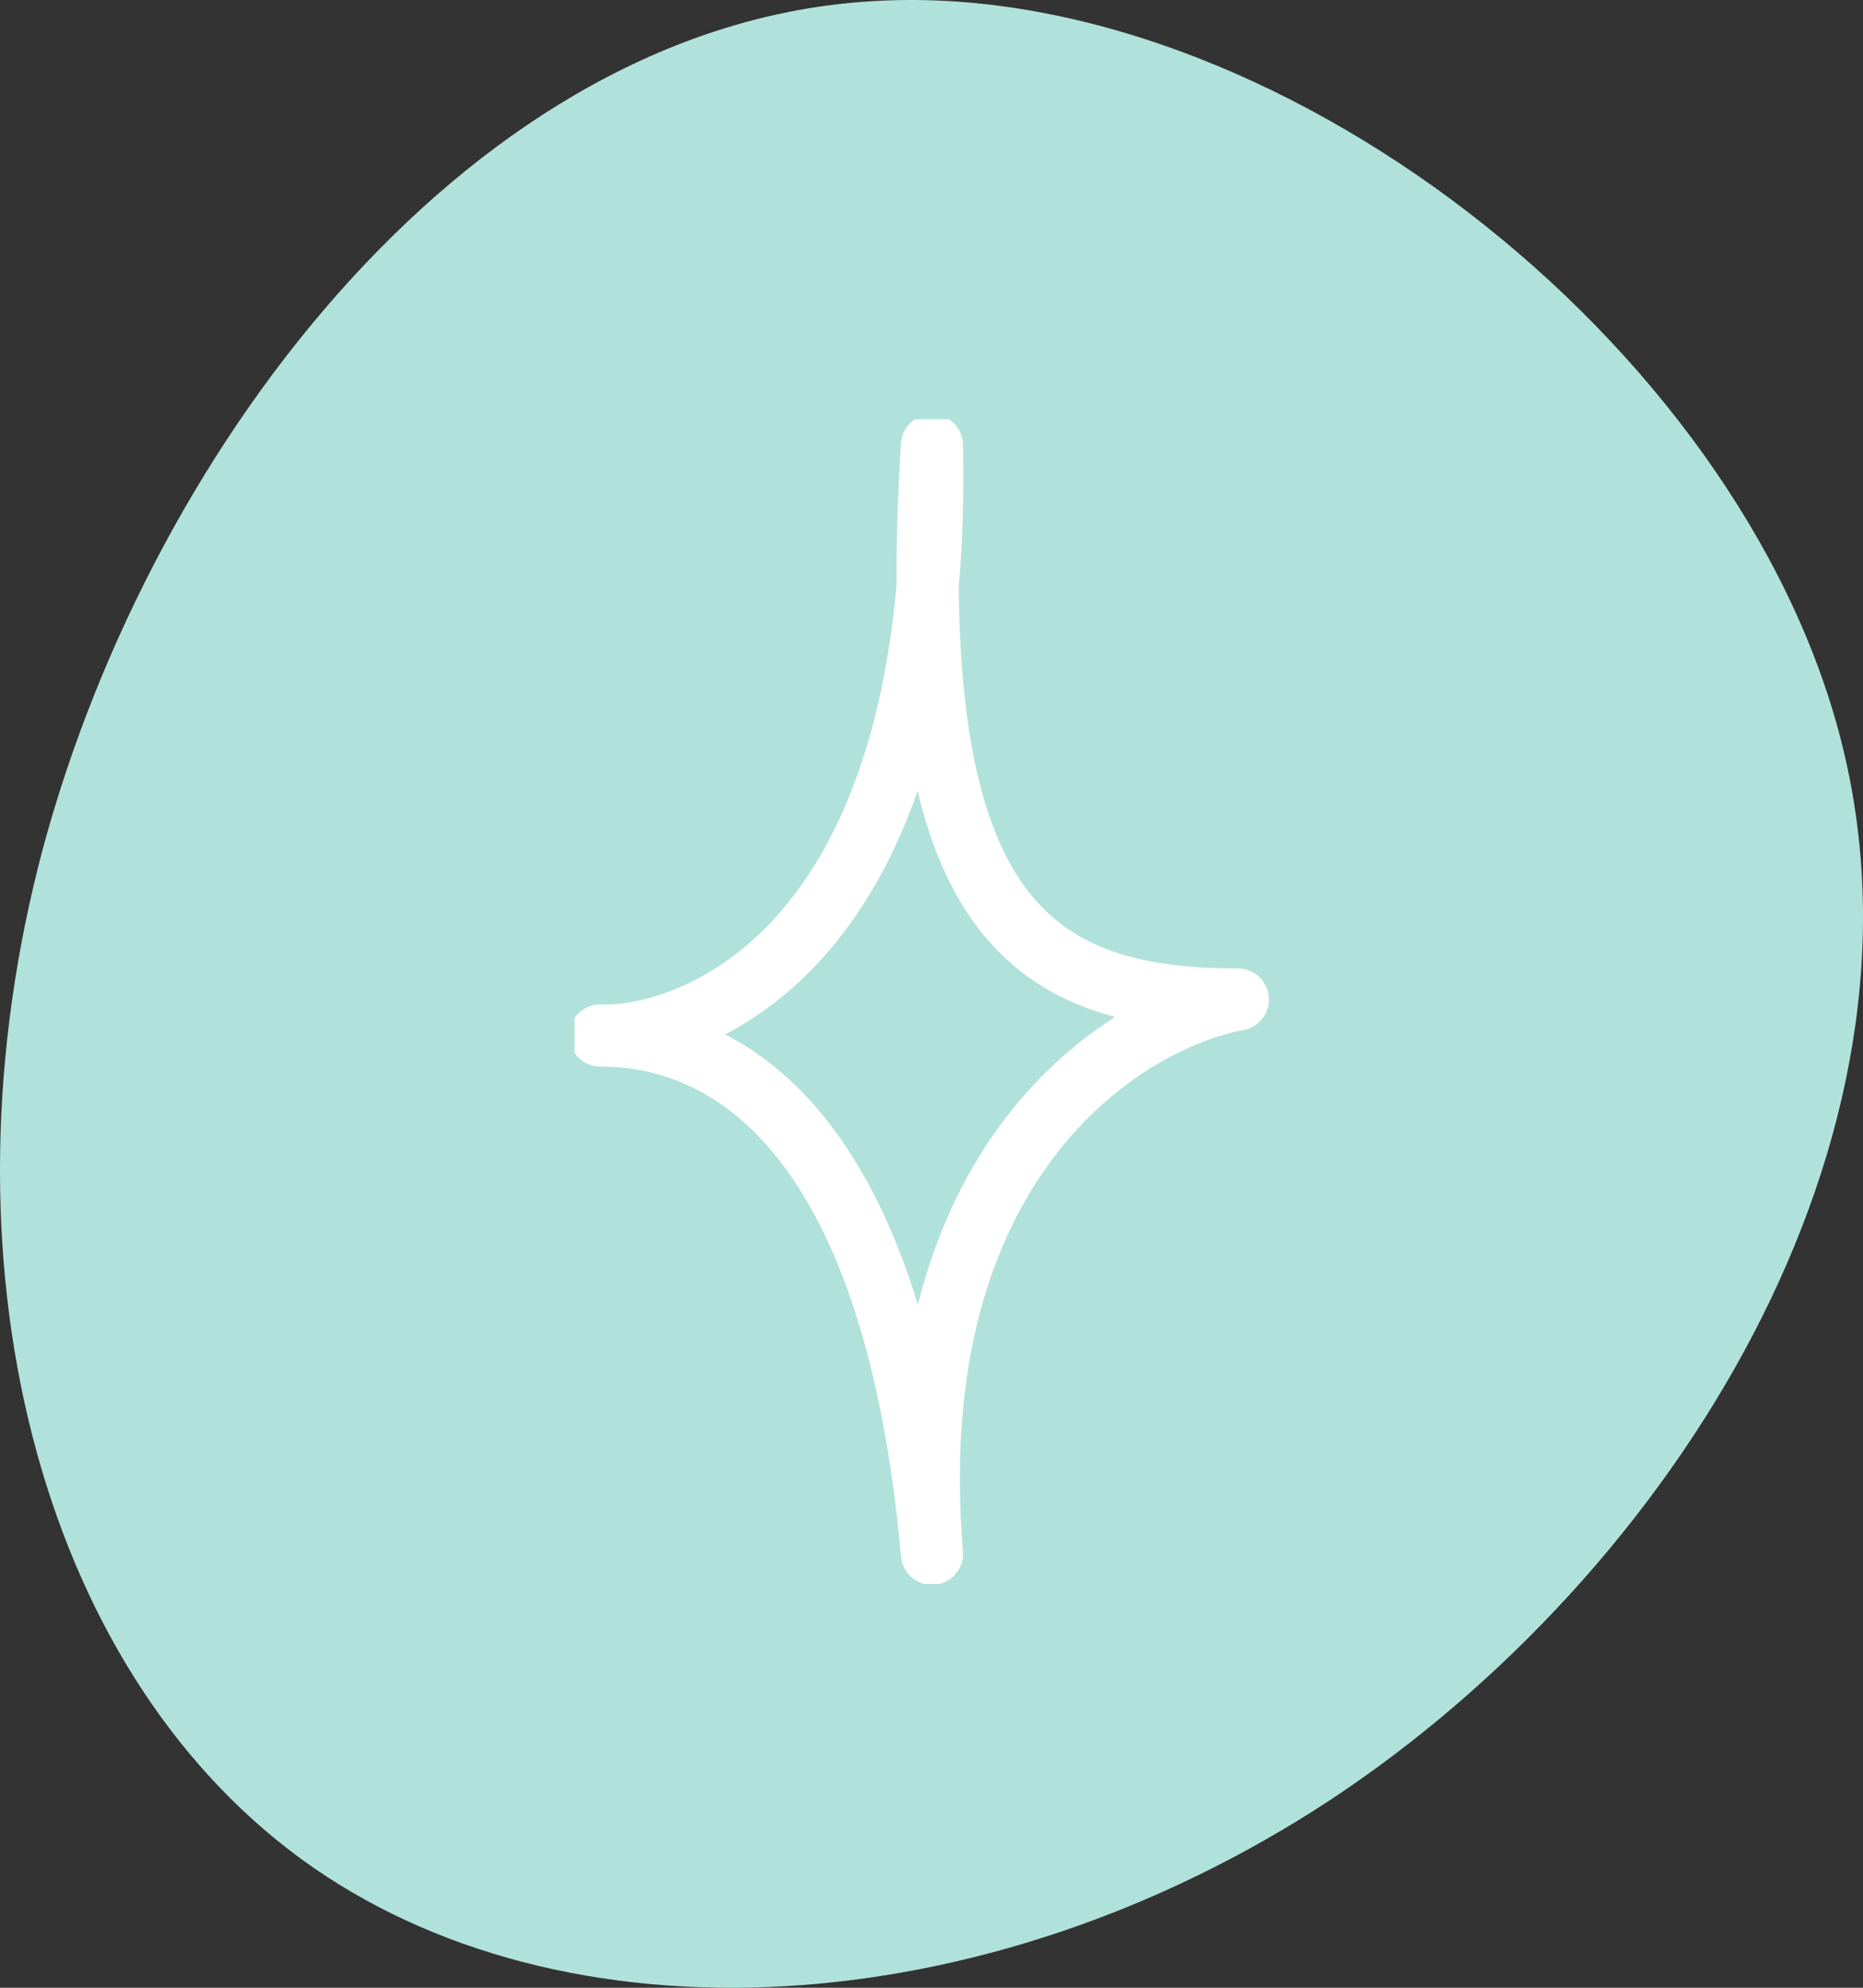 <svg xmlns="http://www.w3.org/2000/svg" width="120" height="128" fill="none"><rect width="100%" height="100%" fill="#333333" stroke="none"/><path fill="#B0E2DB" d="M118.603 47.752c6.525 25.623-10.71 53.464-32.869 68.124-22.282 14.66-49.488 16.138-66.353 3.819C2.392 107.253-4.255 81.013 2.76 54.651 9.902 28.165 30.707 1.556 56.19.077c25.606-1.601 55.889 21.928 62.414 47.675Z"/><g clip-path="url(#a)"><path stroke="#fff" stroke-linecap="round" stroke-linejoin="round" stroke-width="4" d="M38.667 66.68c4.984.232 22.075-4.404 21.363-38.013-1.899 29.9 5.934 35.695 19.702 35.695-7.438 1.39-21.79 10.477-19.702 35.695C57.656 73.633 47.45 66.68 38.667 66.68Z"/></g><defs><clipPath id="a"><path fill="#fff" d="M37 27h45v75H37z"/></clipPath></defs></svg>